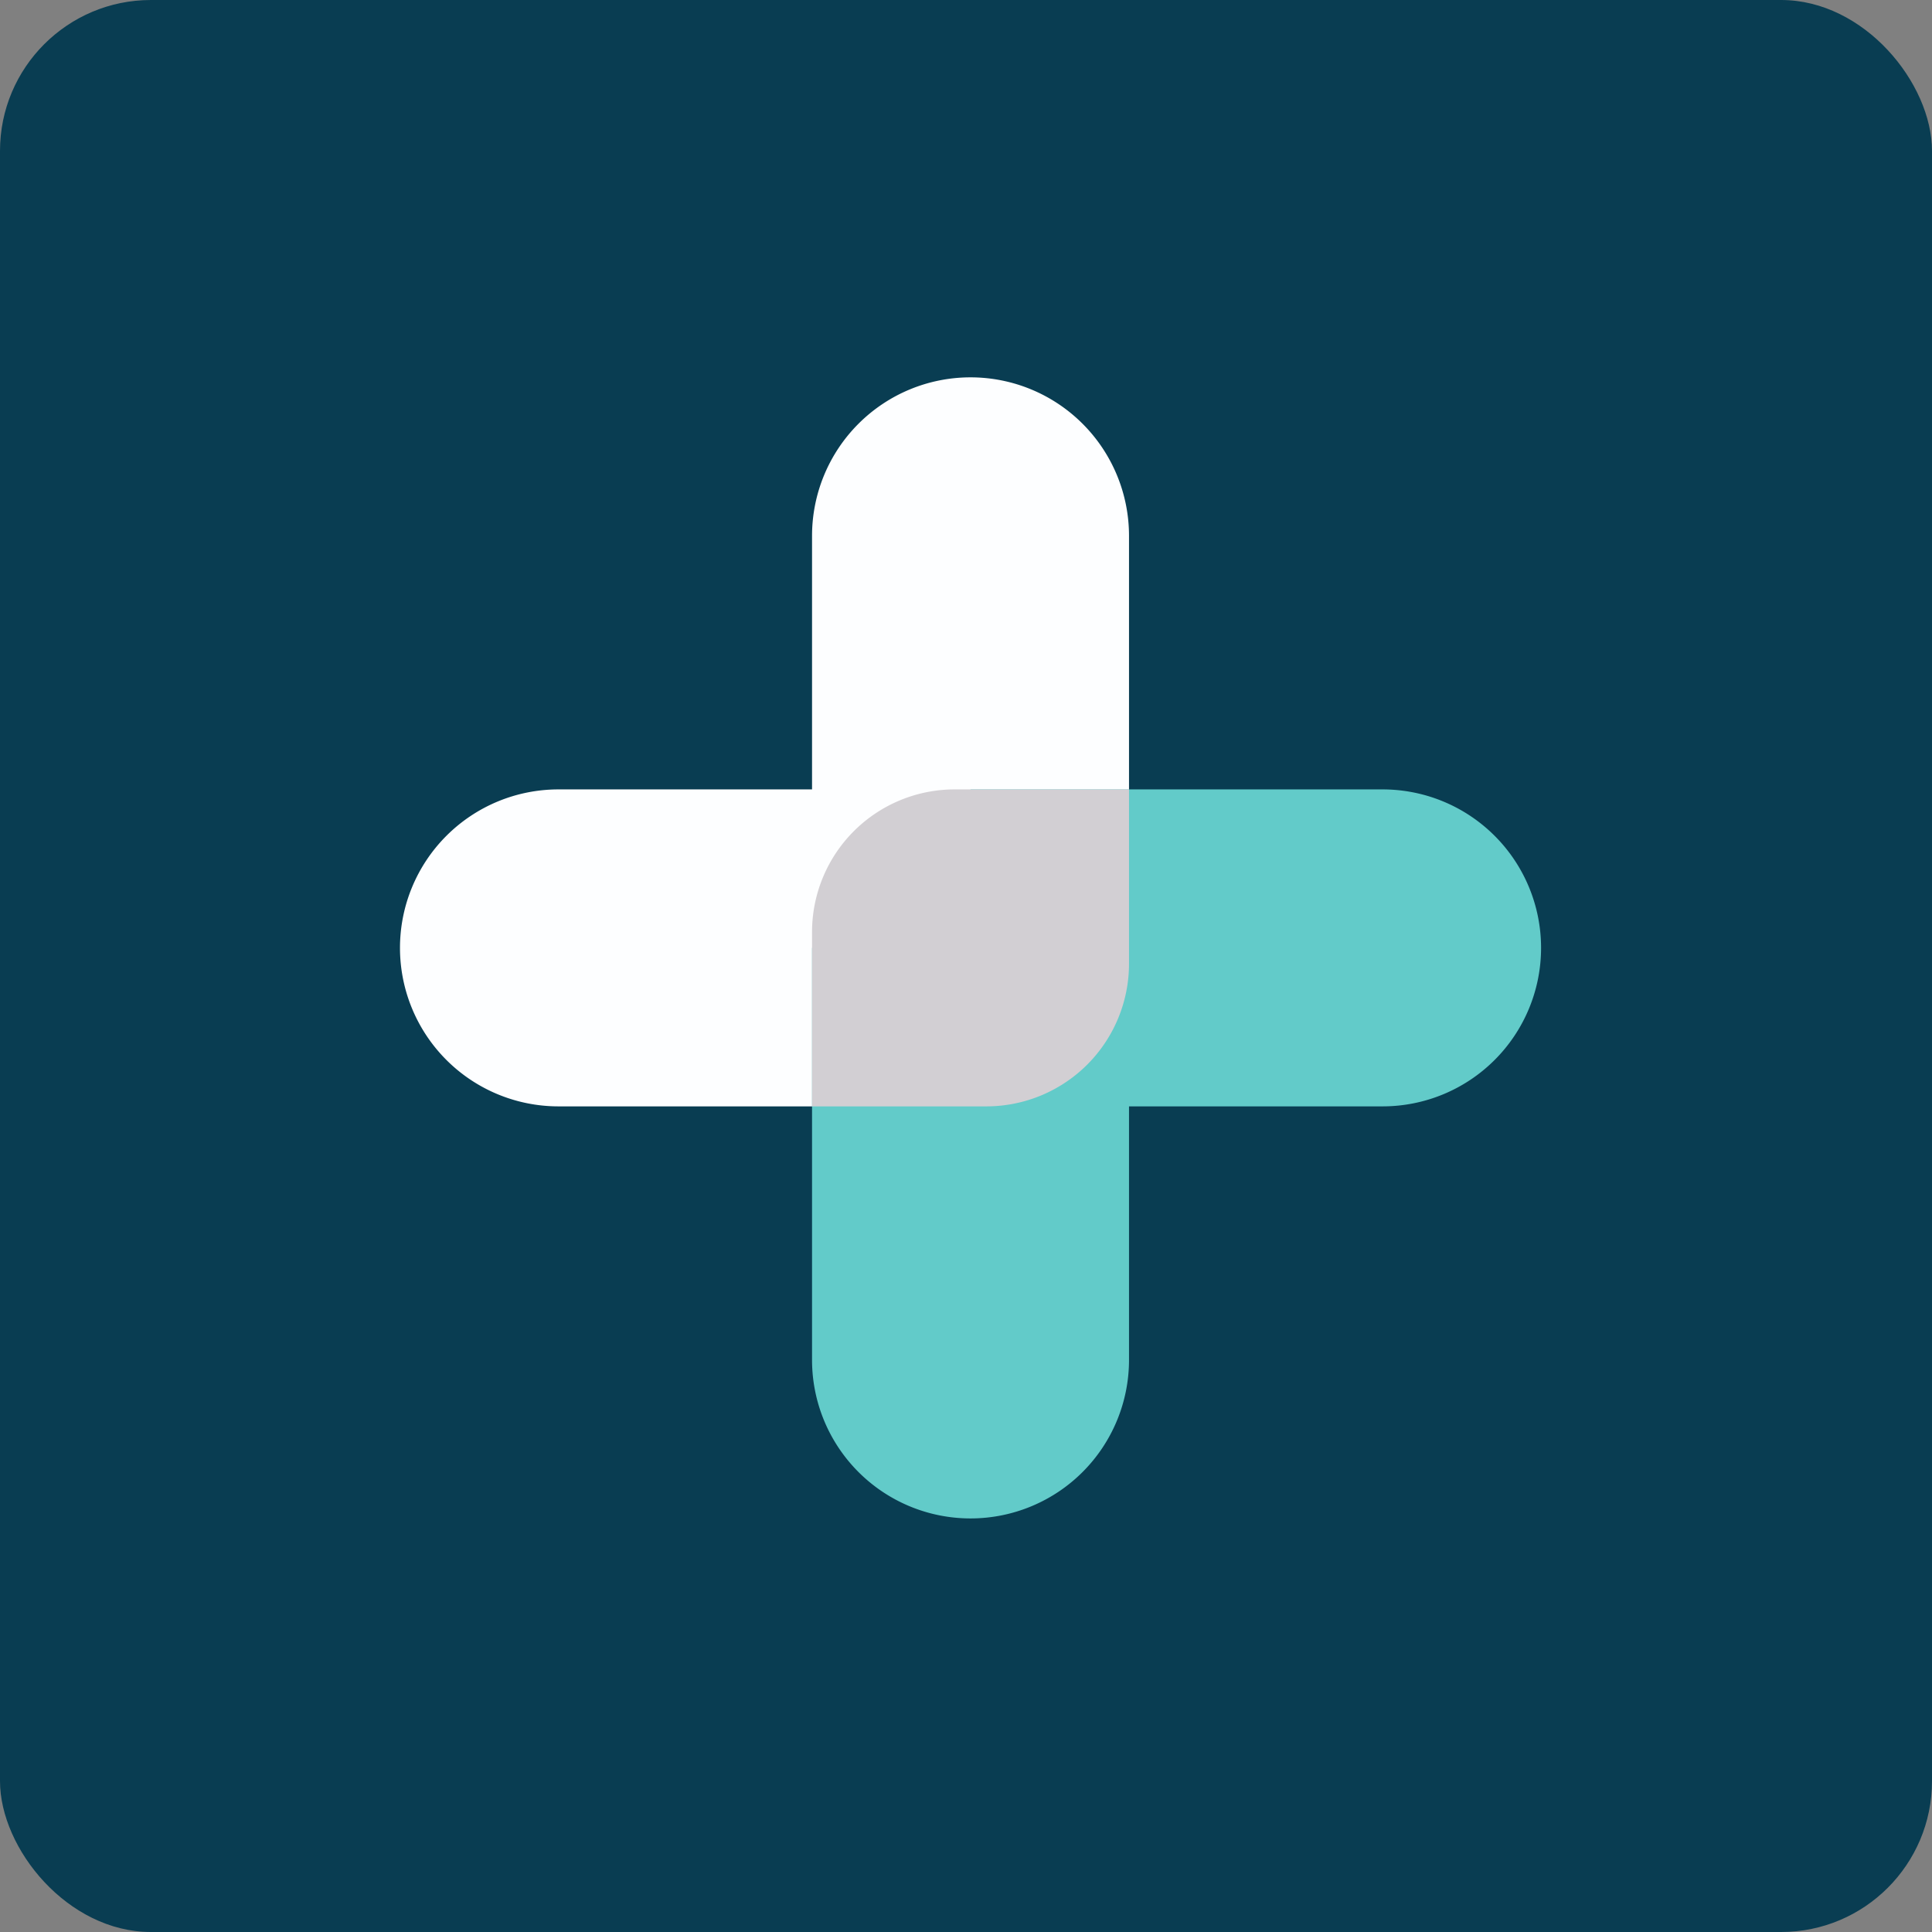 <!-- by FastBull --><svg xmlns="http://www.w3.org/2000/svg" width="64" height="64" viewBox="0 0 64 64"><rect x="0" y="0" width="64" height="64" fill="#808080" stroke="none"/><rect x="0" y="0" width="64" height="64" rx="5" ry="5" fill="#093D52" /><path fill="#083e53" d="" /><path d="M 32.15,12.5 A 5.25,5.25 0 0,0 26.9,17.75 L 26.9,26.15 L 18.5,26.15 A 5.25,5.25 0 0,0 18.5,36.65 L 32.15,36.65 L 32.15,31.4 L 37.4,31.4 L 37.4,17.75 A 5.25,5.25 0 0,0 32.15,12.5 Z" fill="#fdfeff" /><path d="M 51.05,31.4 A 5.25,5.25 0 0,1 45.8,36.65 L 37.4,36.65 L 37.4,45.05 A 5.25,5.25 0 0,1 26.9,45.05 L 26.9,31.4 L 32.15,31.4 L 32.15,26.15 L 45.8,26.15 A 5.25,5.25 0 0,1 51.05,31.4 Z" fill="#62cbc9" /><path d="M 26.9,30.875 A 4.725,4.725 0 0,1 31.625,26.15 L 37.4,26.15 L 37.4,31.925 A 4.725,4.725 0 0,1 32.675,36.65 L 26.9,36.65 L 26.9,30.875 Z" fill="#d2cfd3" /></svg>